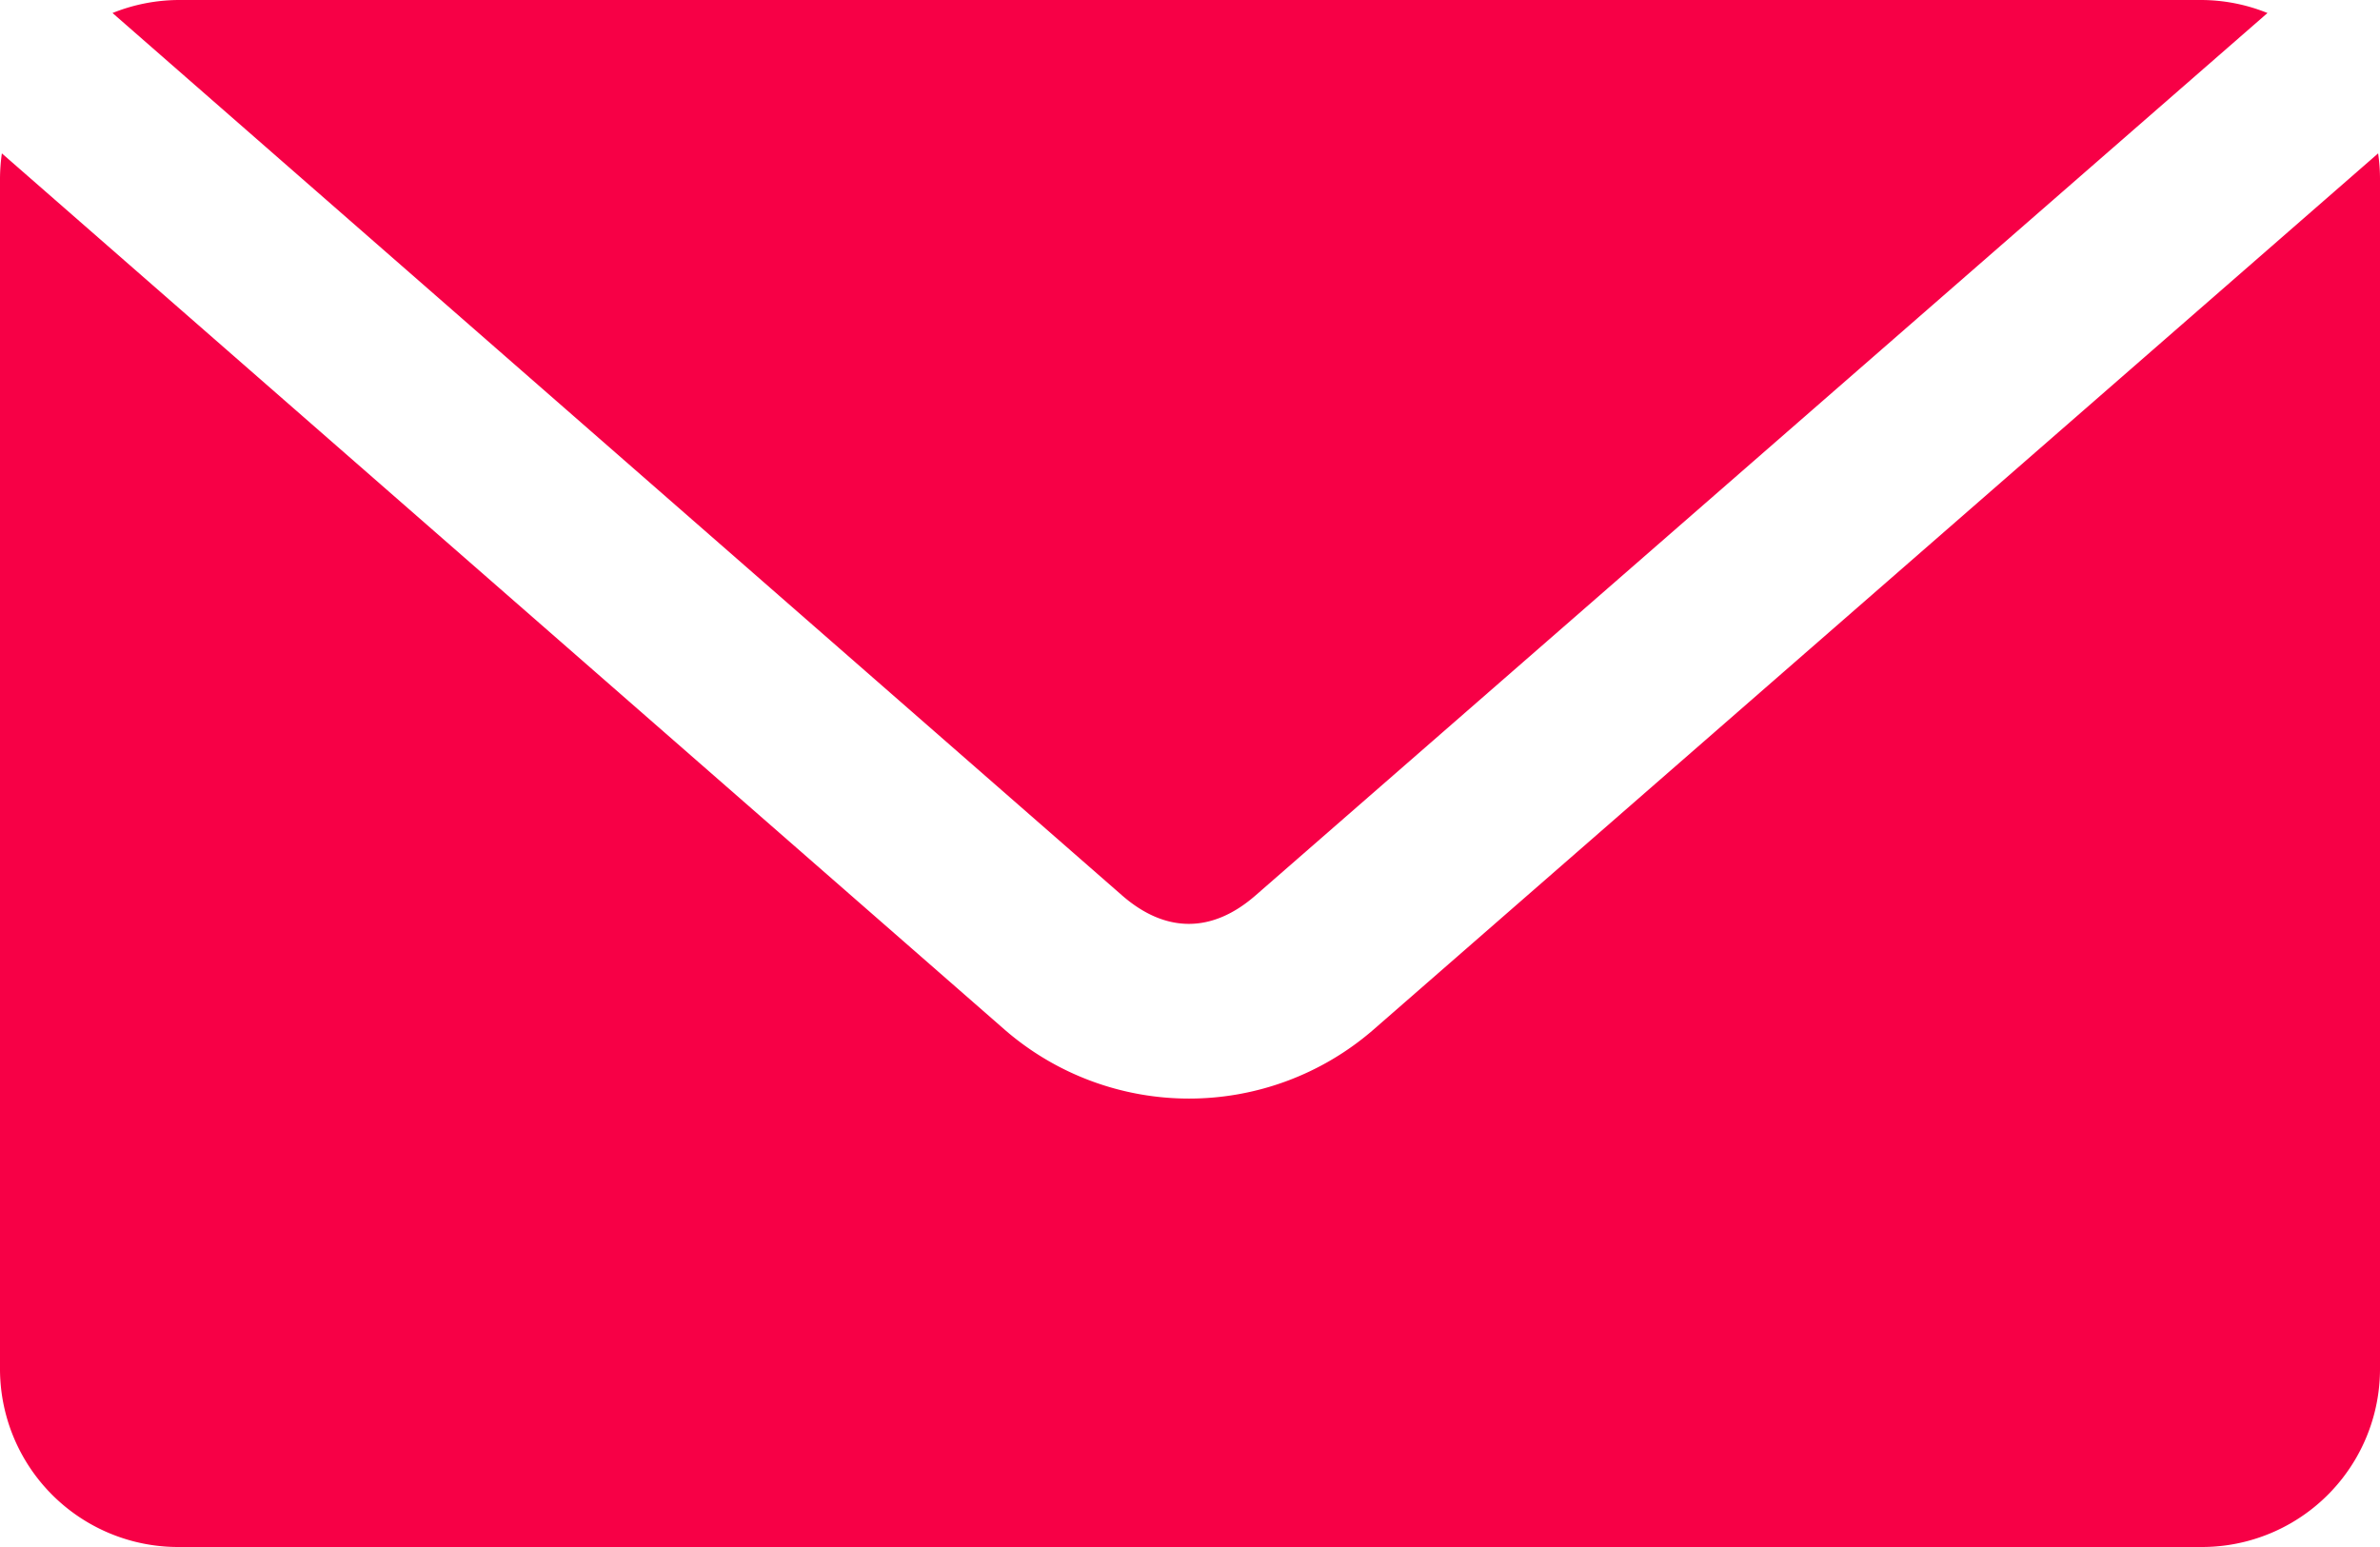 <?xml version="1.0" encoding="UTF-8"?> <svg xmlns="http://www.w3.org/2000/svg" viewBox="0 0 448 291.2"> <defs> <style>.cls-1{fill:#f70046;}</style> </defs> <title>Ресурс 1</title> <g id="Слой_2" data-name="Слой 2"> <g id="Слой_1-2" data-name="Слой 1"> <path class="cls-1" d="M33.6,0A33.69,33.69,0,0,0,21.18,2.45l190,166.07c8.21,7.18,17,7.18,25.19,0L426.82,2.45A33.49,33.49,0,0,0,414.4,0ZM.35,28.88A34.83,34.83,0,0,0,0,33.6v224a33.53,33.53,0,0,0,33.6,33.6H414.4A33.53,33.53,0,0,0,448,257.6V33.6a33.54,33.54,0,0,0-.35-4.73l-189.18,165a52.92,52.92,0,0,1-69.3,0L.35,28.87Z"></path> </g> </g> </svg> 